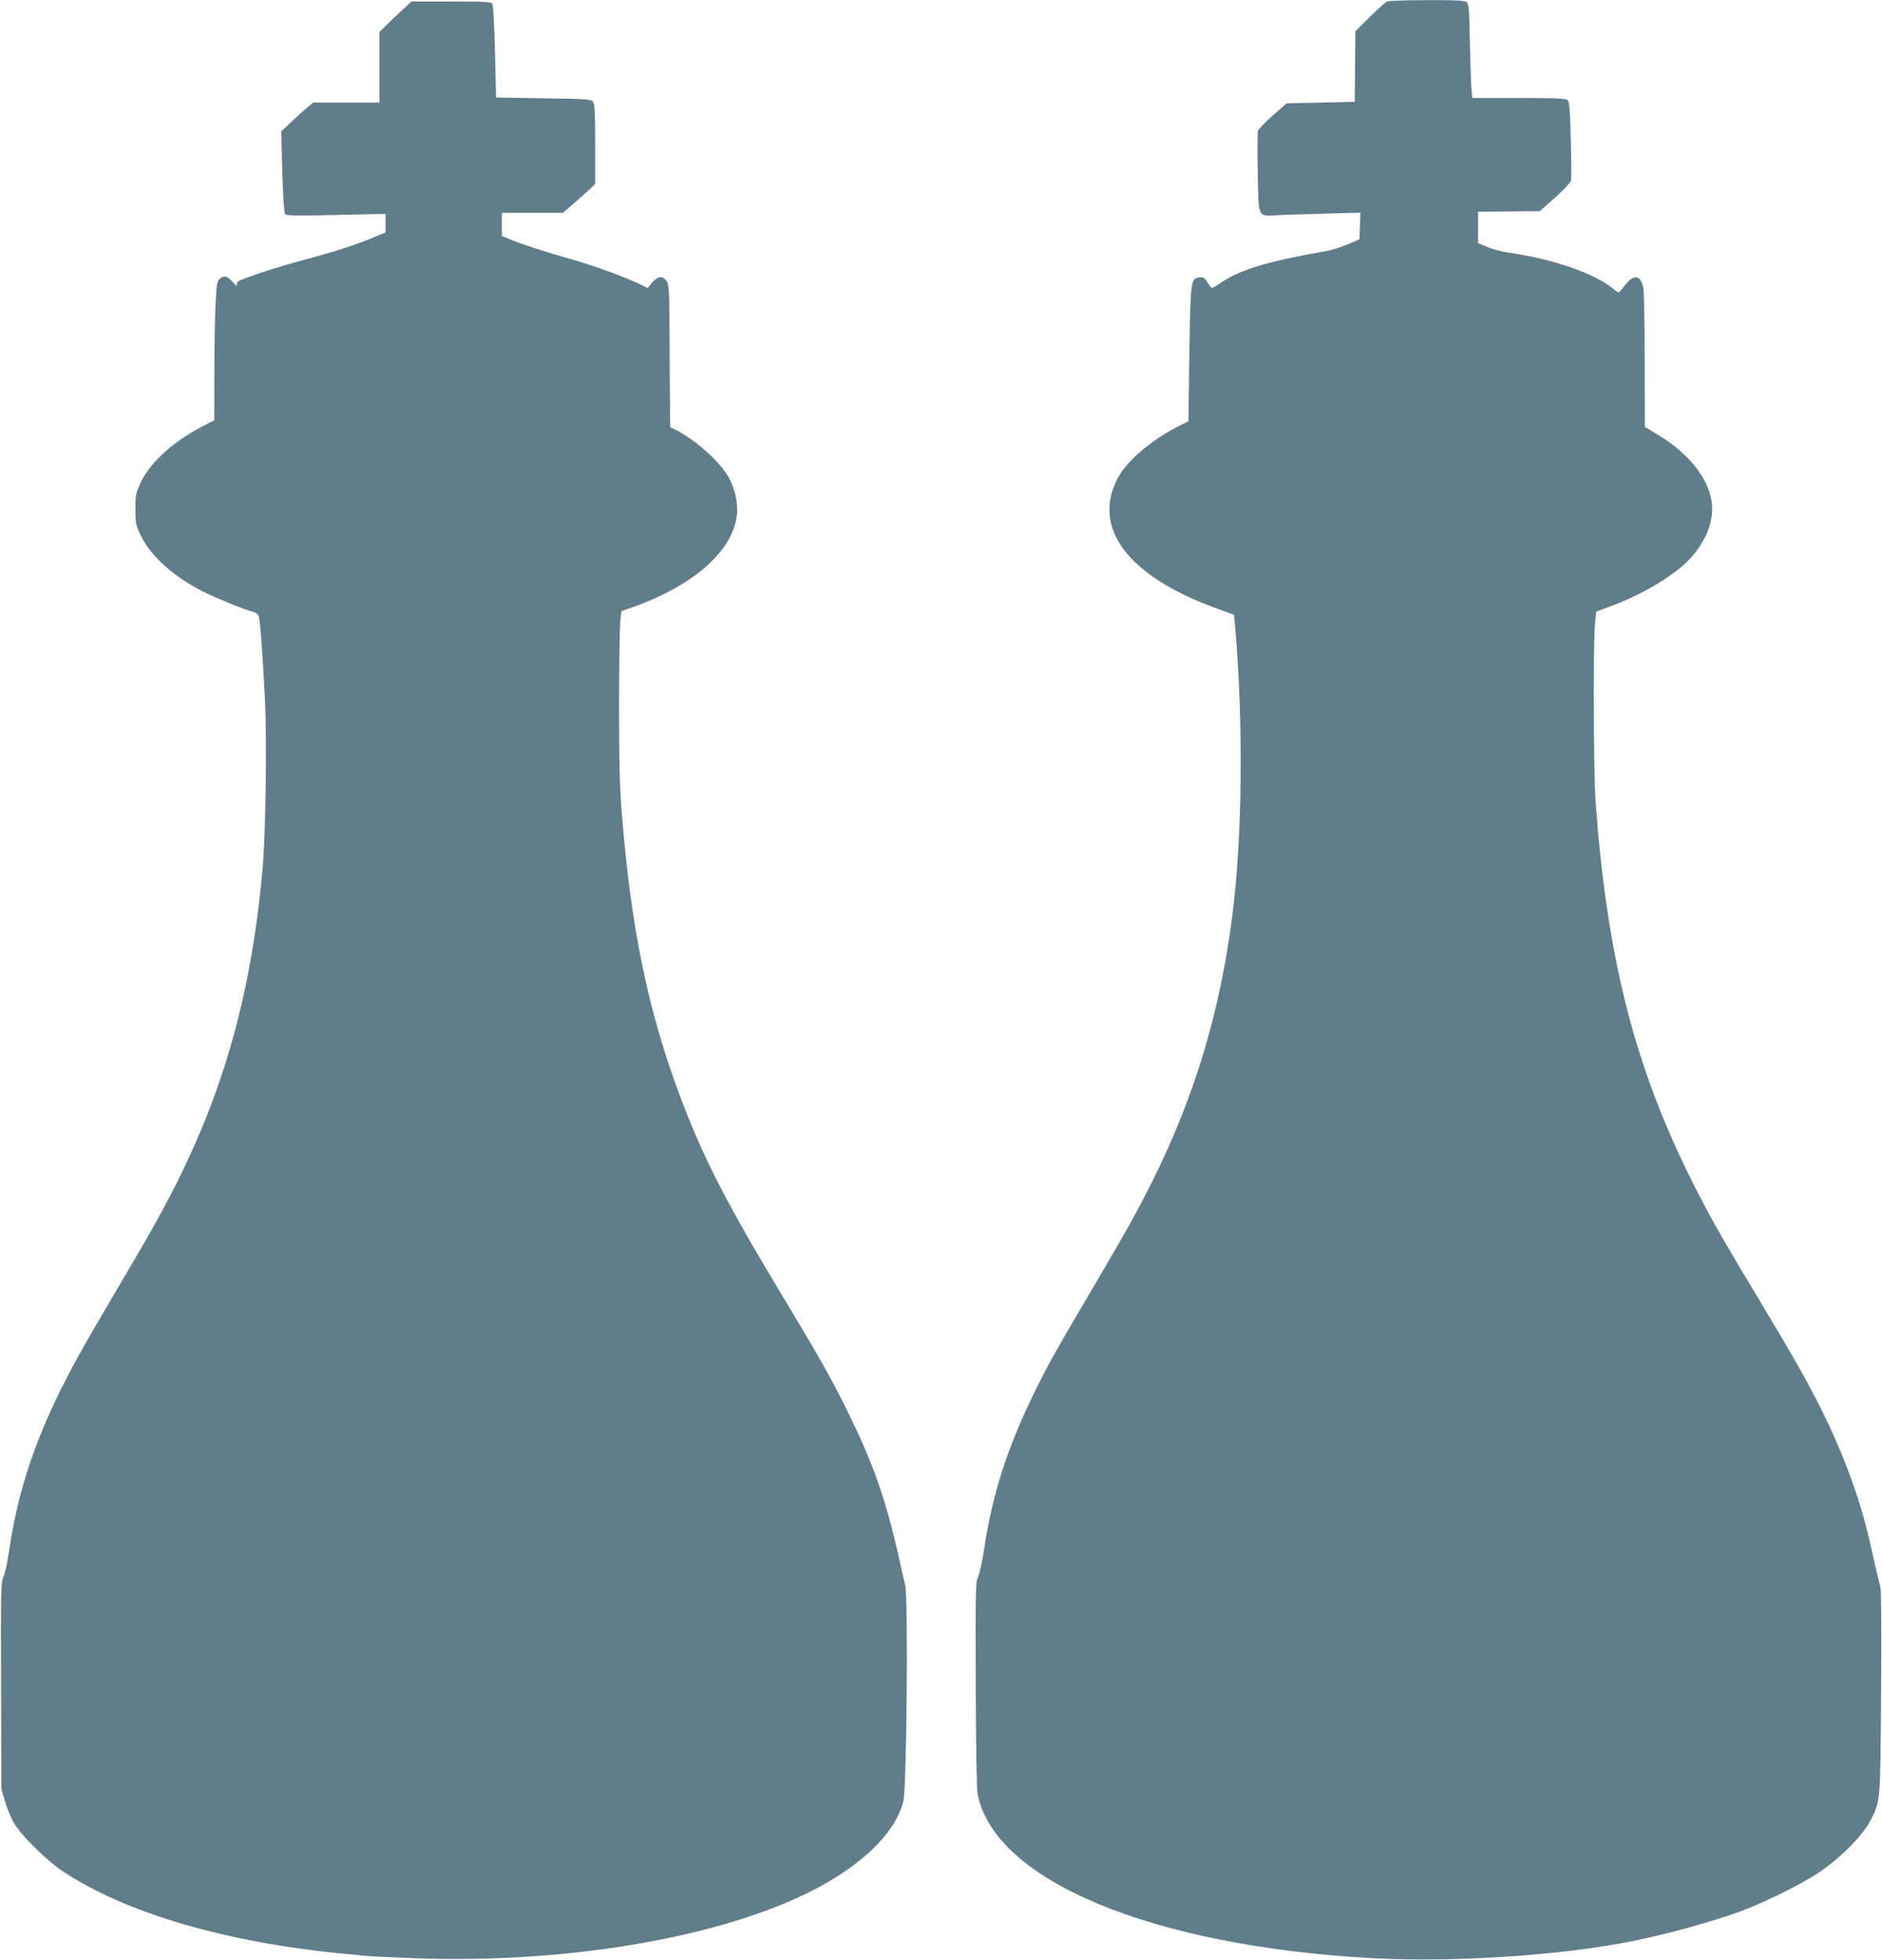 <?xml version="1.0" standalone="no"?>
<!DOCTYPE svg PUBLIC "-//W3C//DTD SVG 20010904//EN"
 "http://www.w3.org/TR/2001/REC-SVG-20010904/DTD/svg10.dtd">
<svg version="1.0" xmlns="http://www.w3.org/2000/svg"
 width="1230pt" height="1280pt" viewBox="0 0 1230 1280"
 preserveAspectRatio="xMidYMid meet">
<g transform="translate(0,1280) scale(0.1,-0.1)"
fill="#607d8b" stroke="none">
<path d="M9065 12790 c-11 -5 -62 -51 -114 -102 l-93 -93 -2 -230 -2 -230
-222 -5 -223 -5 -90 -79 c-50 -44 -94 -89 -97 -100 -4 -12 -5 -135 -2 -274 6
-305 -4 -285 140 -277 52 2 193 7 313 10 l218 6 -3 -87 -3 -87 -77 -33 c-43
-18 -103 -37 -135 -43 -386 -67 -569 -122 -697 -210 -24 -17 -49 -31 -54 -31
-6 0 -19 16 -31 36 -18 30 -25 35 -54 32 -55 -5 -57 -28 -64 -511 l-6 -428
-61 -31 c-180 -90 -343 -229 -402 -343 -169 -323 67 -636 636 -845 l125 -46 7
-74 c55 -628 48 -1377 -18 -1890 -94 -729 -295 -1337 -661 -1999 -41 -75 -158
-275 -258 -446 -233 -394 -290 -497 -375 -670 -180 -369 -275 -667 -330 -1035
-12 -74 -28 -151 -38 -170 -16 -32 -17 -89 -15 -697 1 -404 6 -683 12 -718
105 -566 1138 -997 2581 -1075 580 -31 1346 26 1808 135 34 8 92 22 130 31
123 29 339 94 454 135 161 59 398 175 519 254 138 91 291 243 341 340 68 132
67 111 72 830 3 358 1 668 -3 690 -5 22 -16 69 -25 105 -8 36 -30 128 -47 205
-62 273 -170 568 -316 860 -100 199 -173 327 -430 756 -243 403 -334 566 -454
814 -348 718 -519 1412 -591 2400 -13 187 -16 1016 -4 1155 l8 85 91 34 c208
76 418 201 520 309 94 101 147 219 147 328 0 170 -136 355 -361 488 l-79 47
-1 427 c0 235 -4 449 -8 475 -15 92 -63 101 -122 22 -19 -24 -37 -45 -41 -45
-3 0 -20 11 -36 25 -109 91 -362 183 -622 225 -112 17 -160 29 -212 52 l-48
20 0 103 0 102 202 2 201 2 99 87 c54 48 101 98 105 111 3 13 3 134 -1 270 -6
211 -9 248 -23 259 -13 9 -93 12 -319 12 l-302 0 -6 73 c-3 39 -7 177 -10 306
-4 211 -6 236 -22 248 -14 10 -75 13 -258 12 -133 0 -250 -4 -261 -9z"/>
<path d="M2612 12719 c-42 -39 -89 -85 -104 -100 l-28 -29 0 -230 0 -230 -216
0 -217 0 -56 -47 c-31 -27 -78 -69 -104 -95 l-49 -46 7 -264 c4 -159 12 -268
18 -276 8 -11 72 -12 334 -6 l323 7 0 -60 0 -61 -84 -35 c-110 -46 -267 -96
-441 -142 -77 -20 -210 -60 -295 -88 -134 -46 -155 -55 -152 -72 2 -16 -3 -14
-25 11 -36 41 -57 47 -84 25 -20 -16 -23 -30 -30 -162 -4 -79 -8 -283 -8 -454
l-1 -310 -68 -35 c-198 -102 -347 -236 -411 -369 -34 -72 -36 -82 -36 -177 0
-96 2 -103 39 -179 65 -131 213 -263 405 -360 87 -43 276 -120 321 -130 18 -4
35 -16 40 -28 10 -25 24 -210 41 -532 14 -271 6 -883 -15 -1120 -75 -842 -268
-1507 -633 -2190 -94 -175 -121 -222 -353 -615 -197 -334 -273 -472 -360 -652
-163 -341 -260 -650 -310 -994 -11 -76 -28 -155 -38 -174 -16 -32 -17 -90 -15
-710 l2 -675 24 -82 c13 -45 39 -108 58 -140 50 -85 216 -248 329 -322 411
-268 1051 -456 1815 -531 61 -5 130 -12 155 -15 25 -3 164 -9 310 -15 1043
-40 2099 150 2690 485 283 160 468 354 514 540 22 87 32 1321 12 1410 -8 33
-24 103 -35 155 -91 410 -176 651 -361 1020 -96 193 -171 325 -427 750 -358
595 -503 881 -656 1290 -204 550 -313 1081 -373 1825 -13 159 -18 329 -18 700
0 270 4 520 8 556 l7 67 77 27 c404 145 657 372 679 609 6 72 -14 165 -53 235
-54 101 -213 244 -343 311 l-41 20 -1 108 c-1 59 -2 267 -3 462 -1 322 -3 358
-19 383 -25 38 -59 35 -95 -9 l-30 -36 -38 20 c-97 48 -303 124 -454 167 -178
50 -337 102 -413 134 l-47 20 0 76 0 75 200 0 199 0 68 59 c38 32 85 75 106
94 l37 35 0 259 c0 202 -3 263 -14 278 -12 17 -36 19 -323 23 l-311 5 -7 296
c-4 163 -11 304 -17 314 -8 15 -31 17 -269 17 l-260 0 -77 -71z"/>
</g>
</svg>
